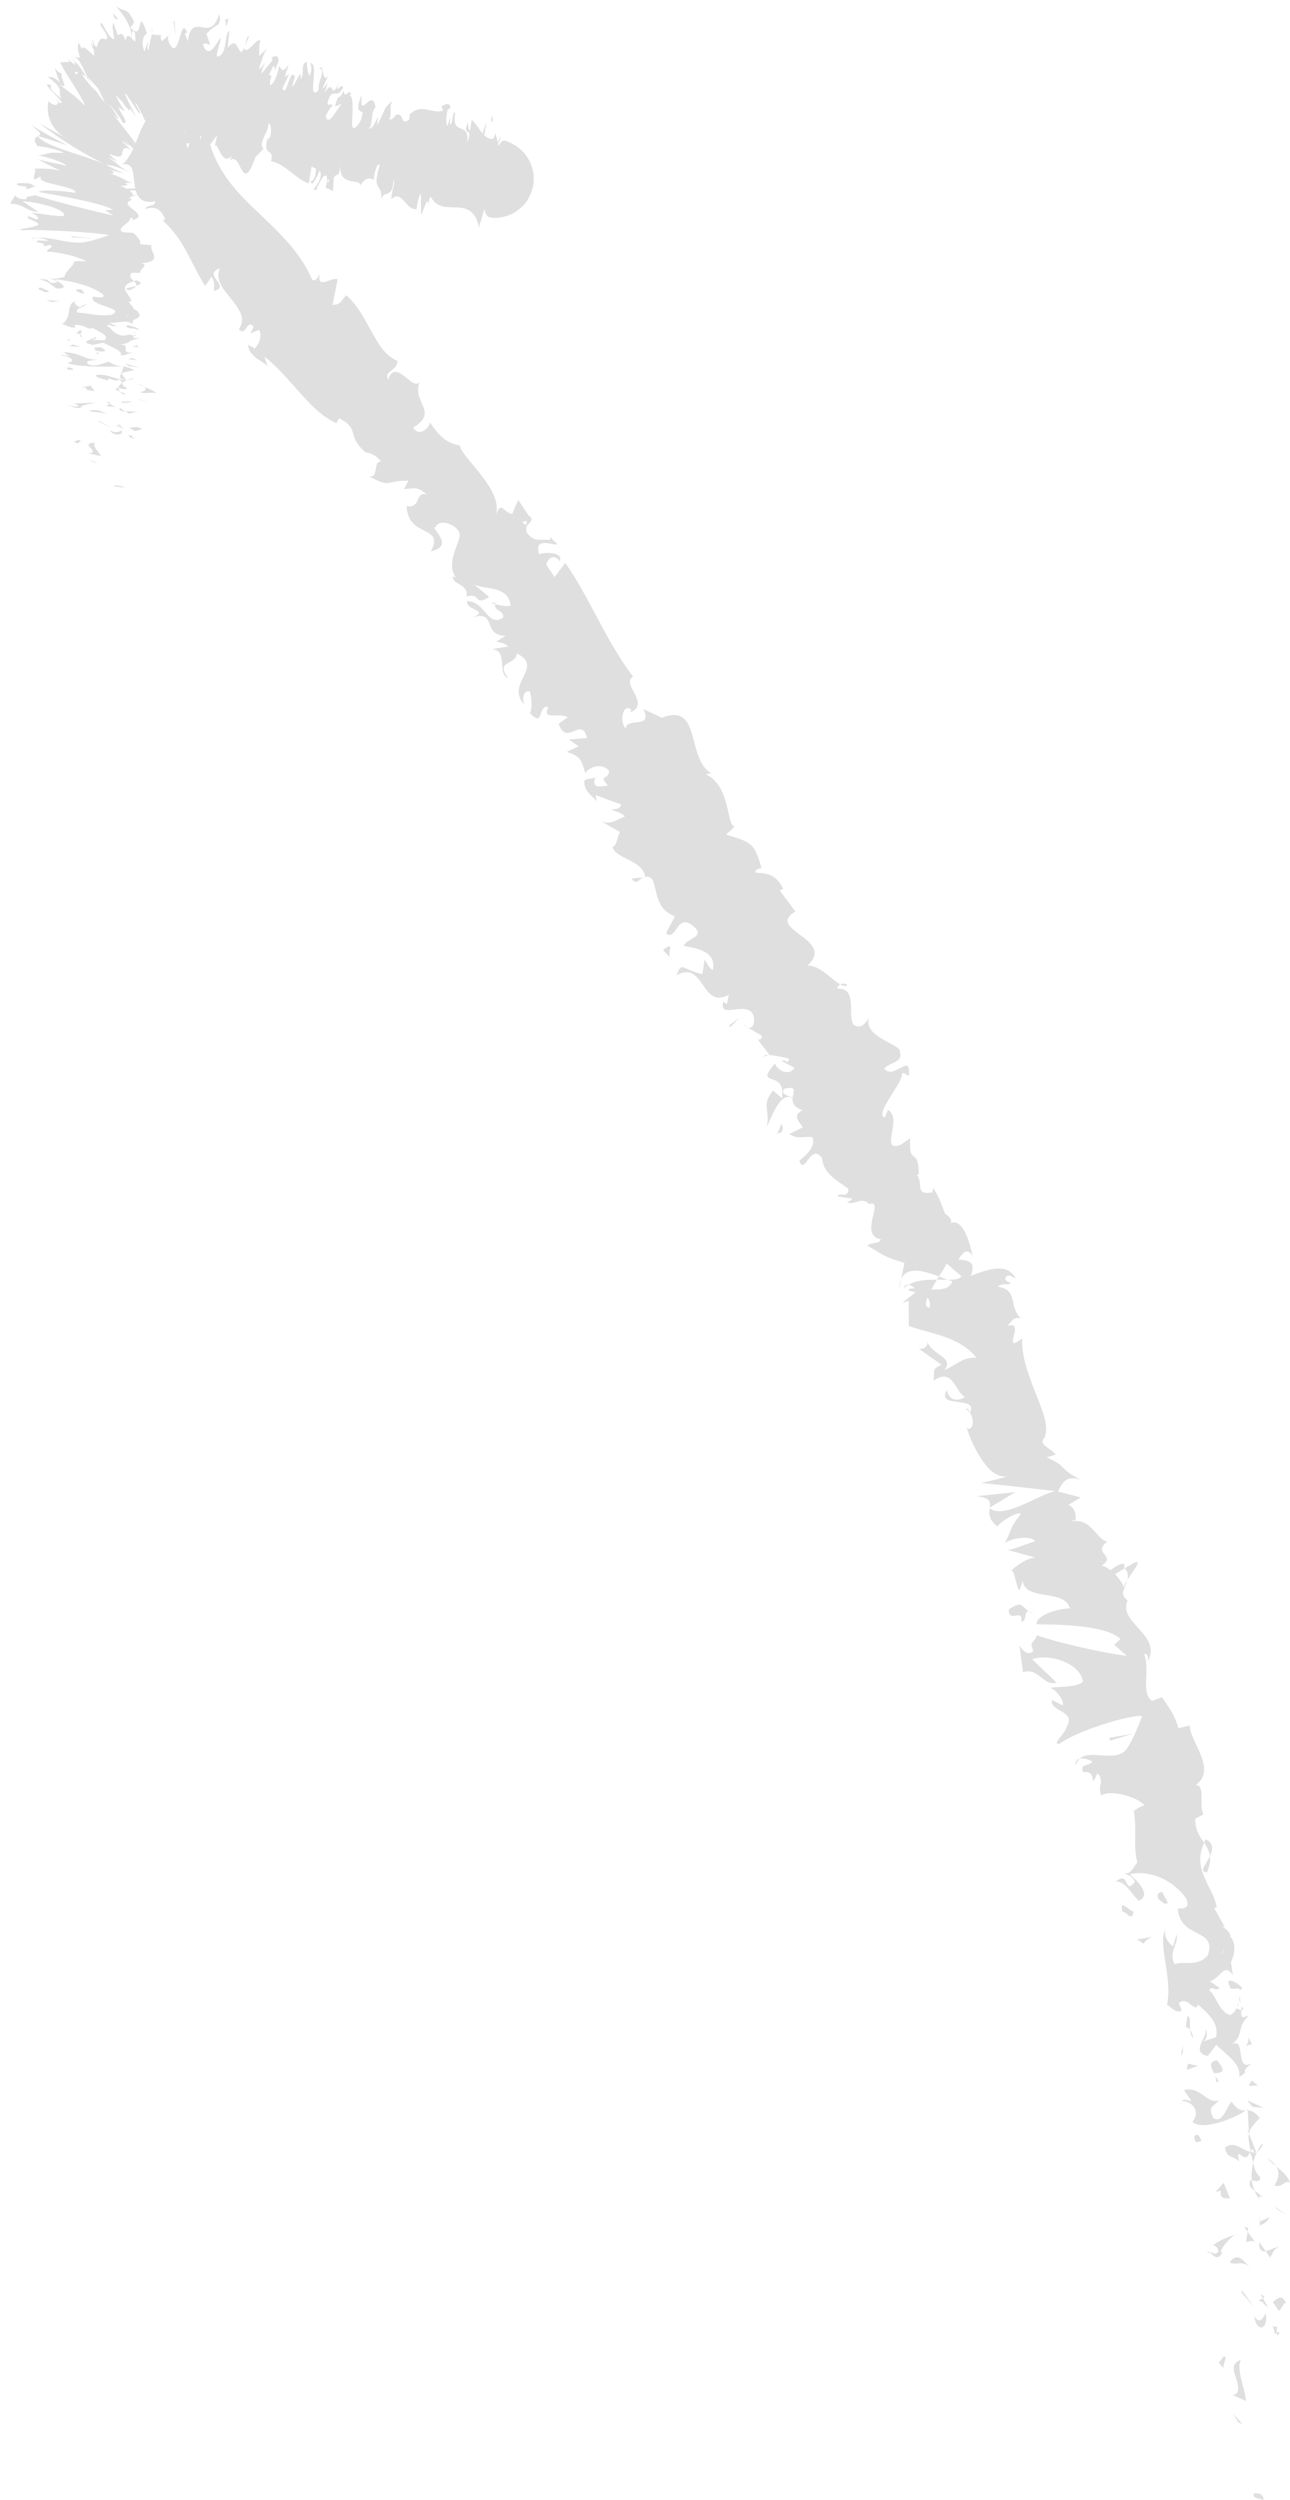 <?xml version="1.0" encoding="utf-8"?>
<!-- Generator: Adobe Illustrator 16.0.0, SVG Export Plug-In . SVG Version: 6.00 Build 0)  -->
<!DOCTYPE svg PUBLIC "-//W3C//DTD SVG 1.1//EN" "http://www.w3.org/Graphics/SVG/1.1/DTD/svg11.dtd">
<svg version="1.1" id="Calque_1" xmlns="http://www.w3.org/2000/svg" xmlns:xlink="http://www.w3.org/1999/xlink" x="0px" y="0px"
	 width="110.219px" height="213.509px" viewBox="0 0 110.219 213.509" enable-background="new 0 0 110.219 213.509"
	 xml:space="preserve">
<g>
	<path fill="#DFDFDF" d="M107.119,212.984c-0.146,0.452,0.706,0.427,0.843,0.524c-0.022-0.438-0.297-0.535-0.528-0.561
		C107.202,212.92,107.01,212.976,107.119,212.984z"/>
	<polygon fill="#DFDFDF" points="105.805,206.897 106.139,207.021 105.357,206.126 	"/>
	<path fill="#DFDFDF" d="M106.021,201.552c-1.442,0.475,0.209,1.934-0.354,2.875l-0.332,0.144l1.128,0.479
		C106.347,203.873,105.61,202.356,106.021,201.552z"/>
	<path fill="#DFDFDF" d="M109.121,198.694c-0.553,0.182-0.482-0.625-0.168,0.677c0.06-0.065,0.095-0.084,0.14-0.123
		C109.083,199.131,109.084,198.97,109.121,198.694z"/>
	<path fill="#DFDFDF" d="M109.092,199.249C109.135,199.822,109.556,198.873,109.092,199.249L109.092,199.249z"/>
	<path fill="#DFDFDF" d="M108.754,196.608l0.502,0.746c0.327-0.162,0.396-0.839,0.636-0.592
		C109.608,195.99,109.281,196.16,108.754,196.608z"/>
	<path fill="#DFDFDF" d="M107.691,195.922l0.223,0.381C108.05,196.233,108.094,196.129,107.691,195.922z"/>
	<path fill="#DFDFDF" d="M108.37,197.119l-0.456-0.815c-0.228,0.114-0.686,0.133,0.169,0.374
		C107.66,196.619,108.068,196.772,108.37,197.119z"/>
	<path fill="#DFDFDF" d="M108.155,197.589c-0.307,0.425-0.499,0.966-0.998,0.223C107.364,199.234,108.366,199.024,108.155,197.589z"
		/>
	<path fill="#DFDFDF" d="M104.55,201.259l-0.429,0.541l0.47,0.483C104.358,202.042,104.998,201.231,104.55,201.259z"/>
	<path fill="#DFDFDF" d="M109.326,191.9c-0.306-0.032-0.793,0.292-1.178,0.365l0.369,0.537
		C108.719,192.508,108.882,191.959,109.326,191.9z"/>
	<path fill="#DFDFDF" d="M108.148,192.265l-0.571-0.796C107.561,192.206,107.816,192.328,108.148,192.265z"/>
	<path fill="#DFDFDF" d="M106.103,195.829c0,0,0.285,0.329,0.57,0.658c0.277,0.332,0.554,0.665,0.554,0.665
		s-0.283-0.397-0.566-0.794c-0.292-0.393-0.583-0.787-0.583-0.787L106.103,195.829z"/>
	<polygon fill="#DFDFDF" points="109.169,188.729 109.9,189.153 108.788,188.387 	"/>
	<path fill="#DFDFDF" d="M108.89,186.642c0.611,0.3,0.939-0.557,1.33-0.218c-0.156-0.564-0.698-1.009-1.184-1.406
		C109.327,185.459,109.307,185.963,108.89,186.642z"/>
	<path fill="#DFDFDF" d="M108.316,184.345c0.16,0.218,0.431,0.435,0.719,0.673C108.878,184.783,108.664,184.558,108.316,184.345z"/>
	<path fill="#DFDFDF" d="M107.641,190.062c0.179-0.075,0.651-0.227,0.825-0.703l-0.833,0.379
		C107.636,189.836,107.639,189.948,107.641,190.062z"/>
	<path fill="#DFDFDF" d="M107.607,189.75l0.027-0.013c0.002-0.353,0.004-0.597,0.004-0.702
		C107.634,189.126,107.625,189.341,107.607,189.75z"/>
	<path fill="#DFDFDF" d="M107.642,190.144c0-0.03,0-0.052-0.001-0.082C107.558,190.098,107.532,190.118,107.642,190.144z"/>
	<path fill="#DFDFDF" d="M106.802,193.662c-0.494-0.465-1.04-1.434-1.735-0.44C105.664,193.54,106.06,192.968,106.802,193.662z"/>
	<path fill="#DFDFDF" d="M106.6,190.607l-0.142,0.877c0.224-0.029,0.543-0.204,0.795,0.022L106.6,190.607z"/>
	<polygon fill="#DFDFDF" points="106.303,190.199 106.6,190.607 106.653,190.281 	"/>
	<path fill="#DFDFDF" d="M107.654,185.912c-0.404-0.344-0.472-0.751-0.574-1.209c-0.123,0.512-0.167,1.033-0.121,1.52
		C107.233,186.268,107.732,186.443,107.654,185.912z"/>
	<path fill="#DFDFDF" d="M107.582,187.781c-0.021-0.024-0.033-0.057-0.055-0.08C107.459,187.758,107.438,187.801,107.582,187.781z"
		/>
	<polygon fill="#DFDFDF" points="106.602,180.149 106.457,180.24 106.605,180.24 	"/>
	<path fill="#DFDFDF" d="M106.809,186.318c-0.131,0.386,0.097,0.591,0.378,0.783c-0.11-0.272-0.192-0.563-0.227-0.879
		C106.836,186.201,106.756,186.202,106.809,186.318z"/>
	<path fill="#DFDFDF" d="M107.804,183.103c-0.16,0.214-0.291,0.45-0.409,0.696C107.646,183.582,108.031,183.149,107.804,183.103z"/>
	<path fill="#DFDFDF" d="M107.752,187.557c0.015,0.018,0.032,0.034,0.043,0.053C107.967,187.473,107.879,187.495,107.752,187.557z"
		/>
	<path fill="#DFDFDF" d="M107.752,187.557c-0.14-0.183-0.364-0.318-0.565-0.455c0.088,0.222,0.199,0.426,0.341,0.599
		C107.583,187.65,107.671,187.597,107.752,187.557z"/>
	<path fill="#DFDFDF" d="M100.995,179.457c0.793-0.038,1.634,0.833,0.888,1.754c0.686,0.741,3.213-0.073,4.573-0.971
		c-0.346,0.015-0.664,0.05-1.229-0.742c-0.393,0.353-0.781,1.996-1.578,1.367c-0.538-1.065,0.17-0.945,0.52-1.54
		c-0.924,0.58-1.593-1.237-3.002-0.804l0.622,0.901C101.566,179.468,101.167,179.163,100.995,179.457z"/>
	<path fill="#DFDFDF" d="M106.569,181.875l0.139,0.341c0.09-0.416,0.371-0.736,0.924-1.336c-0.454-0.544-0.76-0.63-1.027-0.64
		l0.096,1.743L106.569,181.875z"/>
	<path fill="#DFDFDF" d="M106.87,183.798c-0.883-0.192-1.323-0.994-2.205-0.386c0.151,1.018,0.781,0.647,1.208,1.226
		c-0.363-1.642,0.521,0.434,0.899-0.817c0.175,0.314,0.247,0.605,0.307,0.881c0.077-0.311,0.181-0.614,0.314-0.904
		c-0.019,0.017-0.033,0.029-0.05,0.044l0.002,0.008l-0.013,0c-0.101,0.083-0.164,0.112-0.108,0.025
		c-0.011-0.005-0.017-0.025-0.021-0.034c-0.121,0-0.228-0.02-0.331-0.043c0.133-0.502,0.215-0.099,0.331,0.043
		c0.042,0.002,0.083,0.011,0.129,0.008l0.01-0.007c0,0-0.155-0.408-0.311-0.815c-0.15-0.408-0.325-0.811-0.326-0.811
		C106.635,182.581,106.704,183.021,106.87,183.798z"/>
	<path fill="#DFDFDF" d="M103.182,192.426c0.073-0.055,0.135-0.055,0.196-0.062C103.267,192.263,103.192,192.227,103.182,192.426z"
		/>
	<path fill="#DFDFDF" d="M103.661,191.726c0.126,0.113,0.478,0.195,0.413,0.588c-0.238,0.35-0.413,0.019-0.696,0.05
		c0.246,0.221,0.652,0.792,1.043,0.035l-0.125-0.111c0.255-0.676,1.275-1.595,1.401-1.486
		C104.935,191.042,104.393,191.245,103.661,191.726z"/>
	<path fill="#DFDFDF" d="M105.097,187.768l-0.545-1.342l-0.681,0.76l0.443-0.071C104.21,187.908,104.745,187.697,105.097,187.768z"
		/>
	<polygon fill="#DFDFDF" points="107.009,179.939 107.935,180.017 106.562,179.365 	"/>
	<polygon fill="#DFDFDF" points="106.685,178.144 107.479,178.11 106.948,177.693 	"/>
	<path fill="#DFDFDF" d="M63.881,87.748l-0.394-0.227C63.642,87.646,63.768,87.712,63.881,87.748z"/>
	<path fill="#DFDFDF" d="M65.281,90.239l0.374-0.133C65.401,90.099,65.236,90.13,65.281,90.239z"/>
	<path fill="#DFDFDF" d="M96.321,134.931c0.505-0.8,1.369-1.807,0.551-1.447l-0.76,0.456
		C96.396,134.282,96.409,134.615,96.321,134.931z"/>
	<path fill="#DFDFDF" d="M80.228,109.025c-0.054,0.086-0.111,0.177-0.167,0.267c0.329,0.002,0.636,0.004,0.917,0.005
		C80.75,109.215,80.495,109.123,80.228,109.025z"/>
	<path fill="#DFDFDF" d="M76.809,110.185l0.188-0.93C76.891,109.495,76.825,109.796,76.809,110.185z"/>
	<path fill="#DFDFDF" d="M54.95,74.937l-0.986,0.093C54.351,75.633,54.556,75.124,54.95,74.937z"/>
	<path fill="#DFDFDF" d="M103.14,159.9c0.221-0.577,0.286-1.013,0.236-1.371C103.036,159.245,102.396,159.898,103.14,159.9z"/>
	<path fill="#DFDFDF" d="M72.425,84.114c-0.262-0.136-0.468-0.139-0.632-0.035C72.051,84.225,72.267,84.267,72.425,84.114z"/>
	<path fill="#DFDFDF" d="M103.021,157.083c-0.063,0.108-0.085,0.205-0.134,0.312c0.23,0.333,0.435,0.675,0.489,1.135
		C103.629,158.001,103.727,157.436,103.021,157.083z"/>
	<path fill="#DFDFDF" d="M21.213,29.473c0.001-0.056-0.017-0.106-0.007-0.165C21.11,29.376,21.143,29.423,21.213,29.473z"/>
	<path fill="#DFDFDF" d="M16.432,11.225c0.153,0.083,0.339,0.281,0.522,0.459C16.913,11.552,16.766,11.404,16.432,11.225z"/>
	<path fill="#DFDFDF" d="M105.988,170.845C106.112,171.215,106.094,170.889,105.988,170.845L105.988,170.845z"/>
	<path fill="#DFDFDF" d="M102.893,173.232c-0.108-0.064-0.24-0.105-0.439-0.083C102.664,173.147,102.803,173.179,102.893,173.232z"
		/>
	<path fill="#DFDFDF" d="M96.878,154.687c-0.002-0.011-0.003-0.02-0.005-0.032C96.735,154.805,96.762,154.778,96.878,154.687z"/>
	<path fill="#DFDFDF" d="M105.702,171.48c0.079-0.159,0.138-0.338,0.167-0.527C105.815,171.042,105.759,171.204,105.702,171.48z"/>
	<path fill="#DFDFDF" d="M106.092,171.337c-0.012,0.137-0.021,0.244-0.03,0.347C106.211,171.709,106.299,171.65,106.092,171.337z"/>
	<path fill="#DFDFDF" d="M105.847,170.323c0.053,0.215,0.048,0.424,0.022,0.629c0.044-0.084,0.087-0.123,0.119-0.108
		C105.955,170.735,105.91,170.581,105.847,170.323z"/>
	<path fill="#DFDFDF" d="M42.318,51.607c0.007-0.036,0.003-0.069,0.017-0.113C41.816,51.414,41.963,51.51,42.318,51.607z"/>
	<path fill="#DFDFDF" d="M84.506,128.79c0.014,0.013,0.039,0.013,0.053,0.024c0.003-0.02,0.007-0.044,0.01-0.062L84.506,128.79z"/>
	<path fill="#DFDFDF" d="M83.427,127.784c1.209,0.135,1.202,0.486,1.142,0.968l2.176-1.311L83.427,127.784z"/>
	<path fill="#DFDFDF" d="M60.192,81.984c0,0-0.042,0.299-0.083,0.598c-0.049,0.302-0.097,0.604-0.097,0.604
		c-1.672-0.299-1.743-1.201-2.208,0.104c2.422-1.321,2.069,2.957,4.473,1.672l-0.18,0.823c-0.066-0.166-0.219-0.108-0.284-0.271
		c-0.515,1.692,2.14-0.235,2.59,1.297c0.094,0.57-0.058,1.092-0.522,0.938l1.188,0.698c0.131,0.328-0.321,0.489-0.452,0.164
		l1.114,1.47l-0.076,0.028c0.502,0.014,1.375,0.2,1.766,0.312c-0.109,0.597-0.366-0.062-0.604,0.209l1.064,0.566
		c-0.421,0.71-1.405,0.299-1.668-0.355c-1.895,2.151,1.002,0.401,0.596,2.962l-0.756-0.669c-1.054,1.289-0.212,1.668-0.543,3.071
		c0.321-0.46,1.093-3.058,2.208-2.423c-0.031,0.371,0.077,0.775,0.84,1.034c-0.845,0.468-0.361,0.861,0.033,1.471l-1.149,0.565
		c0.697,0.508,1.241,0.146,1.968,0.278c0.306,0.826-0.482,1.45-1.123,2.02c0.484,1.317,0.944-1.589,1.945-0.253
		c0.132,1.243,0.956,1.725,2.258,2.622c-0.027,0.928-0.76,0.229-0.955,0.658l1.231,0.179c0.058,0.169-0.247,0.26-0.401,0.306
		c0.625,0.364,1.162-0.536,1.902,0.165c1.377-0.398-0.96,2.679,1.004,3.024c-0.196,0.421-0.767,0.22-1.172,0.519
		c1.668,0.988,1.314,0.902,3.176,1.489l-0.281,1.396c0.517-1.173,1.99-0.693,3.232-0.23c0.294-0.469,0.554-0.876,0.656-1.116
		l1.256,1.085c-0.113,0.255-0.576,0.302-1.164,0.303c0.139,0.049,0.273,0.094,0.394,0.122c-0.202,0.691-0.989,0.747-1.798,0.7
		c0.151-0.273,0.319-0.553,0.487-0.827c-0.86-0.008-1.782,0.045-2.427,0.436c0.174,0.025,0.367,0.141,0.518,0.298
		c-0.231,0.002-0.428,0.026-0.525,0.121c-0.101,0.104,0.221,0.125,0.619,0.208l-1.149,0.913l0.548-0.165l0.006,2.144
		c1.876,0.669,4.352,0.897,5.782,2.721c-1.174-0.092-1.61,0.576-2.758,1.045c0.979-1.093-1.213-1.343-1.446-2.494
		c0.125,0.601-0.469,0.723-0.72,0.669l1.942,1.375c-0.946,0.366-0.527,0.707-0.703,1.365c1.678-1.174,1.816,0.875,2.707,1.403
		c-0.599,0.311-1.308,0.396-1.554-0.603c-0.952,1.623,2.728,0.413,1.978,1.933c-0.111-0.223-0.068-0.387-0.422-0.345
		c0.778,0.304,0.895,1.798,0.223,1.713l-0.109-0.223c0.208,0.806,0.701,1.958,1.331,2.869c0.608,0.918,1.38,1.587,2.217,1.393
		c-0.199,0.095-1.986,0.547-2.342,0.582c0,0,1.597,0.167,3.194,0.334c1.603,0.183,3.206,0.365,3.206,0.365
		c-1.458,0.279-4.354,2.444-5.615,1.465c-0.054,0.44-0.107,0.976,0.67,1.564c0.1-0.322,1.737-1.37,1.994-1.074
		c-1.161,1.513-0.562,0.962-1.419,2.598c0.15-0.482,2.459-0.861,2.619-0.238c-0.357,0.025-2.104,0.826-2.411,0.692l2.641,0.722
		c-0.511-0.237-1.816,0.581-2.3,1.127c0.361-0.302,0.408,1.297,0.755,1.618l0.273-0.803c0.262,1.789,3.566,0.624,4.042,2.354
		c-0.512-0.057-2.882,0.417-2.856,1.354c1.234,0.013,5.861-0.02,7.17,1.254l-0.536,0.493l1.081,0.946
		c-1.892-0.221-5.974-1.134-7.687-1.758c-0.279,0.792-0.669,0.416-0.315,1.344c-0.485,0.525-1.047-0.226-1.176-0.489l0.309,2.315
		c1.25-0.508,1.81,1.274,2.854,0.858l-2.076-1.977c1.245-0.516,4.067,0.226,4.337,1.887c-0.387,0.56-2.381,0.406-2.798,0.573
		c0.505,0.065,1.31,1.229,1.041,1.468l-0.895-0.456c-0.217,1.014,2.157,0.91,1.242,2.328c0.019,0.391-1.362,1.57-0.58,1.412
		c1.311-1.015,5.833-2.467,7.053-2.378c-0.062,0.164-0.864,2.372-1.478,2.995c-0.991,0.929-3.015-0.144-3.867,0.652
		c0.36-0.077,0.889,0.135,1.067,0.235c-0.195,0.469-1.141,0.145-0.749,0.935c1.353-0.22,0.361,1.731,1.222,0.092
		c0.604,0.719-0.03,0.945,0.295,1.891c0.771-0.535,3.142,0.107,3.713,0.858c-0.348,0.036-0.74,0.336-0.917,0.477
		c0.298,1.743-0.081,2.805,0.295,4.396c-0.286,0.222-0.488,1.076-1.14,0.882c0.289,0.173,0.797,0.279,0.93,0.765
		c-0.947,1.208-0.413-1.054-1.639-0.018c0.786-0.115,1.335,1.026,1.966,1.624c1.146-0.475-0.105-1.678-0.752-2.263
		c1.657-0.385,3.635,0.457,4.76,1.997c0.695,1.265-0.944,0.81-0.659,0.995c0.23,2.583,3.377,1.575,2.558,3.941
		c-0.906,1.042-2.097,0.432-2.825,0.762c-0.594-1.02,0.371-1.814,0.165-2.547l-0.308,1.01c-0.424-0.279-0.843-0.952-0.621-1.41
		c-0.765,0.874,0.627,4.296,0.099,6.391c0.417,0.284,0.892,0.82,1.268,0.466l-0.259-0.592c0.752-0.715,1.392,0.966,1.65,0.114
		c0.763,0.729,1.834,1.529,1.53,2.791l-1.18,0.407c0.352-0.078,0.607-0.883,0.188-1.158c0.612,0.414-1.372,2.055,0.297,2.359
		l0.717-0.953c0.735,0.752,2.181,1.626,1.955,2.74c1.128-0.645-0.173-0.224,1.118-1.173c-1.648,0.898-0.331-2.732-2.008-1.414
		c1.511-1.015,0.491-1.438,1.725-2.672c-0.395,0.095-0.711,0.482-0.647-0.444c-0.123-0.021-0.285-0.092-0.381-0.139
		c0.009-0.029,0.012-0.04,0.02-0.065l-0.039,0.057c-0.066-0.029-0.08-0.03-0.014,0.021c-0.143,0.241-0.327,0.447-0.54,0.553
		c-0.967-0.296-1.209-1.696-1.762-2.088c0.096-0.555,0.497,0.139,0.871-0.22l-0.835-0.583c0.872-0.224,1.218-1.657,1.959-0.511
		l-0.161-1.124c0.377-0.749,0.411-1.696-0.061-2.183c0.088-0.564-1.252-1.13-0.464-0.812l-0.913-1.627l0.216-0.062
		c-0.271-1.742-2.152-3.209-1.073-5.507c-0.36-0.521-0.774-1.047-0.759-2.064l0.709-0.372c-0.443-0.669,0.213-2.406-0.648-2.522
		c1.84-1.325-0.534-3.675-0.525-5.058l-0.99,0.226c-0.19-0.899-0.702-1.669-1.396-2.647l-0.841,0.32
		c-0.988-0.721-0.132-2.573-0.679-4.025c0.359-0.002,0.39,0.399,0.273,0.725c1.37-2.371-2.535-3.276-1.682-5.305
		c-0.446-0.29-0.439-0.609-0.322-0.958c0.015,0.036,0.042,0.063,0.078,0.083c-0.004-0.044-0.022-0.104-0.045-0.166
		c0.085-0.223,0.193-0.46,0.262-0.701c-0.148,0.235-0.264,0.451-0.295,0.615c-0.123-0.297-0.388-0.722-0.757-1.1l0.843-0.506
		c-0.024-0.033-0.033-0.063-0.062-0.096c0.182-0.561-0.555-0.207-1.157,0.266c-0.229-0.175-0.48-0.32-0.756-0.404
		c1.342-0.873-0.903-1.004,0.489-2.049c-0.87-0.031-1.352-2.064-3.059-1.704c0.203-0.092,0.251-0.259,0.356-0.024
		c-0.007-0.56-0.016-1.122-0.635-1.396l1.066-0.64l-1.955-0.496c0.446-0.918,0.746-1.349,1.877-1.032
		c-1.958-1.056-1.002-1.085-2.853-1.896l0.762-0.225c-0.212-0.468-1.49-0.836-0.993-1.367c0.979-1.632-1.996-5.289-1.852-8.558
		c-1.911,1.462,0.426-1.684-1.292-1.053c0.432-0.379,0.544-0.879,1.182-0.64c-1.124-1.145-0.152-2.419-1.974-2.731
		c0.431-0.387,0.871-0.044,1.104-0.319c-0.159-0.061-0.637-0.235-0.403-0.515c0.234-0.277,0.513,0.007,0.832,0.125
		c-0.732-1.366-2.338-0.79-3.83-0.217c0.36-1.021,0.1-1.331-1.08-1.39c0.36-0.468,0.664-1.112,1.232-0.328
		c-0.143-0.523-0.694-3.299-1.889-2.778c0.217-0.292-0.25-0.709-0.446-0.77c-0.468-1.105-0.413-1.251-1.049-2.249l-0.041,0.385
		c-1.588,0.274-0.745-0.718-1.336-1.482l0.152-0.047c0.017-2.449-0.893-0.593-0.727-3.093l-0.799,0.546
		c-1.904,0.769,0.2-2.243-1.099-2.97l-0.271,0.651c-0.944-0.261,1.57-2.99,1.465-3.721c0.086-0.217,0.367,0.071,0.583,0.192
		c0.209-2.164-1.217,0.392-2.113-0.644c0.477-0.542,1.666-0.544,1.345-1.4c0.262-0.666-3.177-1.236-2.629-2.949
		c-0.325,0.495-0.652,0.985-1.29,0.633c-0.632-0.729,0.416-3.2-1.446-3.122c0.063-0.176,0.158-0.284,0.268-0.353
		c-0.736-0.416-1.806-1.684-2.795-1.606c2.507-2.274-3.662-3.056-1.037-4.62l-1.333-1.805l0.297-0.115
		c-0.592-1.316-1.484-1.357-2.373-1.39c0.001-0.39,0.371-0.338,0.521-0.4c-0.591-2.091-0.817-2.206-3.029-2.857l0.736-0.69
		c-0.727-0.089-0.305-3.406-2.443-4.451c0.105-0.046,0.289-0.117,0.496-0.06c-2.252-1.251-0.828-6.124-4.279-4.781l-1.582-0.748
		c0.868,1.78-1.45,0.652-1.492,1.66c-0.603-0.512-0.219-2.264,0.462-1.589l-0.065,0.226c0.868-0.393,0.668-0.996,0.374-1.578
		c-0.304-0.575-0.691-1.137-0.153-1.486c-2.346-3.065-3.699-6.742-5.793-9.711l-0.915,1.208l-0.705-1.047
		c0.069-0.467,0.641-1.042,1.145-0.292c0.371-0.875-1.48-0.776-1.748-0.603c-0.608-1.752,1.78-0.488,1.478-0.936l-0.539-0.516
		l-0.034,0.235c-0.841-0.11-1.376,0.234-1.982-0.665c-0.187-0.719,0.5-0.828,0.379-1.075c0.084-0.062,0.066-0.165-0.22-0.354
		l-0.877-1.336l-0.522,1.212c-0.881-0.208-0.867-1.217-1.451,0.165c0.92-2.081-3.032-5.149-3.002-6.015
		c-1.285-0.231-1.89-0.988-2.579-1.981c0.005,0.383-0.888,1.341-1.424,0.443c2.313-1.406-0.311-2.201,0.637-4.081
		c-0.504,1.396-2.129-2.08-2.77-0.005c-0.386-0.807,0.735-0.685,0.799-1.598c-1.06-0.46-1.645-1.454-2.23-2.532
		c-0.599-1.066-1.175-2.236-2.152-3.082c-0.292,0.201-0.416,0.874-1.172,0.807l0.434-2.167c-0.464-0.267-1.833,0.989-1.524-0.508
		c-0.136,0.293-0.343,0.733-0.65,0.554c-1.016-2.435-2.945-4.147-4.792-5.928c-1.872-1.763-3.604-3.651-4.168-6.612
		c-0.026,0.97-0.389,0.681-0.767,0.314c0.115,0.361-0.638,0.59-0.939,0.966l-0.49-2.461c-1.223,0.629-1.623-1.603-2.688-0.89
		l0.624,0.333c-1.687,0.382-1.546,3.204-3.024,4.428c1.91-0.442-0.046,3.63,2.832,3.149c-0.042,0.529-0.66,0.198-0.853,0.642
		c0.88-0.262,1.345-0.014,1.705,0.908l-0.22,0.062c1.902,1.761,2.1,3.088,3.63,5.607l0.561-0.796c0.317,0.553,0.184,0.851,0.2,1.228
		c1.54-0.424-1.096-1.368,0.51-1.94c-0.886,1.912,2.888,3.326,1.617,5.198c0.624,0.726,0.637-0.937,1.26-0.209l-0.277,0.583
		l0.733-0.323c0.321,0.555-0.027,1.281-0.389,1.629c-0.056-0.153-0.392-0.232-0.532-0.326c0.011,1.069,1.693,1.562,1.706,1.922
		l-0.331-0.929c1.072,0.798,1.988,1.923,2.958,2.987c0.956,1.076,1.931,2.118,3.202,2.701l0.221-0.435
		c1.866,0.959,0.608,1.506,2.252,2.896l-0.13,0.008c0.614,0.044,1.149,0.339,1.48,0.818c-0.746-0.081-0.146,1.42-1.043,1.246
		c2.021,1.05,1.199,0.354,3.373,0.377l-0.373,0.711c0.82-0.055,1.131-0.253,1.945,0.456c-1.031-0.29-0.468,1.24-1.723,0.998
		c0.088,2.759,3.305,1.591,2.065,3.861c2.242-0.458-0.281-2.222,0.415-2.042c0.232-0.795,1.723-0.282,1.99,0.4
		c0.402,0.593-1.33,2.572-0.208,3.954c-0.101-0.146-0.231-0.061-0.333-0.206c-0.007,0.846,1.363,0.601,1.188,1.764
		c1.268-0.39,0.594,0.882,1.936,0.03l-1.295-1.073c0.896,0.48,2.909,0.053,3.132,1.809c-0.328,0.097-0.943-0.011-1.322-0.117
		c-0.099,0.635,0.778,0.494,0.675,1.151c-1.345,0.845-1.495-1.367-3.064-1.421c-0.24,0.782,2.064,0.79,0.391,1.431
		c2.184-0.75,0.857,1.545,2.889,1.531L42.4,54.802c0.232,0.065,0.824,0.117,1.01,0.417l-1.361,0.219
		c1.416,0.164,0.363,2.063,1.37,2.479c-1.17-1.563,0.664-1.031,0.736-2.112c2.447,1.209-1.186,2.592,0.763,4.503
		c-0.322-0.216-0.342-1.443,0.349-1.238c0.144,0.531,0.247,1.293,0.027,1.838c1.209,1.331,0.633-0.791,1.554-0.514
		c-0.583,1.166,0.899,0.438,1.665,0.862l-0.784,0.562c0.686,2.014,1.977-0.73,2.417,1.213l-1.537,0.127c0,0,0.826,0.591,0.825,0.591
		l-1.01,0.465c1.251,0.395,1.261,0.786,1.58,1.805c0.426-0.583,1.516-0.883,2.05-0.149c-0.126,0.835-0.951,0.231-0.117,1.216
		c-0.662,0.1-1.464,0.266-1.043-0.697c-0.292,0.13-0.659,0.106-0.948,0.234c-0.173,0.921,0.808,1.461,1.076,1.84
		c-0.07-0.167-0.147-0.373-0.094-0.541l2.149,0.788c-0.137,0.444-0.508,0.415-0.874,0.384c0.297,0.252,0.811,0.221,1.19,0.634
		c-0.731,0.316-1.385,0.794-2.129,0.355l1.712,0.976c-0.217,0.287-0.273,1.267-0.642,1.237c0.167,1.055,2.618,1.146,2.786,2.584
		c0.164-0.026,0.358,0.009,0.6,0.182c0.502,1.129,0.264,2.553,1.942,3.2l-0.753,1.438c0.874,0.786,0.909-1.878,2.365-0.564
		c1.095,0.894-0.752,1.054-0.835,1.655c0.947,0.188,2.822,0.401,2.463,2.054C60.472,82.629,60.487,82.248,60.192,81.984z
		 M67.722,93.749c-0.307-0.14-1.11-0.31-0.707-0.76C68.129,92.722,67.781,93.19,67.722,93.749z M79.417,111.694
		c-0.375-0.05-0.362-0.4-0.179-0.875C79.417,111.019,79.506,111.298,79.417,111.694z M104.47,166.827
		c-0.018-0.009-0.031-0.015-0.052-0.021C104.676,166.12,104.569,166.366,104.47,166.827z M104.286,168.182
		c0.157,0.104,0.287,0.072,0.41-0.007c-0.256-0.046-0.324-0.33-0.315-0.669C104.148,167.643,104.005,167.839,104.286,168.182z
		 M45.019,44.491l-0.047,0.352C44.406,44.567,44.702,44.538,45.019,44.491z"/>
	<path fill="#DFDFDF" d="M77.208,110.057c0.115-0.139,0.269-0.235,0.426-0.329C77.442,109.7,77.271,109.778,77.208,110.057z"/>
	<path fill="#DFDFDF" d="M55.132,74.92c0-0.017-0.01-0.027-0.013-0.042c-0.061,0.012-0.117,0.033-0.169,0.058L55.132,74.92z"/>
	<path fill="#DFDFDF" d="M91.899,150.811c0.065-0.285,0.197-0.471,0.347-0.612C92.015,150.248,91.854,150.415,91.899,150.811z"/>
	<path fill="#DFDFDF" d="M107.026,174.733l-0.372-0.792c0.107,0.394-0.081,0.568-0.202,0.792
		C106.673,174.682,106.973,174.476,107.026,174.733z"/>
	<path fill="#DFDFDF" d="M102.023,182.604c0.131,0.105,0.042,0.249,0.175,0.353l0.442-0.08
		C102.552,182.375,102.151,182.063,102.023,182.604z"/>
	<path fill="#DFDFDF" d="M103.967,175.954c-0.794,0.179-0.445,0.65-0.211,1.201c-0.008-0.034-0.02-0.065-0.015-0.101
		C104.89,177.069,104.427,176.508,103.967,175.954z"/>
	<path fill="#DFDFDF" d="M103.802,177.284c0.062,0.171,0.115,0.347,0.094,0.526C104.357,177.816,103.966,177.581,103.802,177.284z"
		/>
	<path fill="#DFDFDF" d="M105.108,169.71c-0.157,0.308,1.054-0.005,0.755,0.206C106.936,170.043,104.306,168.31,105.108,169.71z"/>
	<polygon fill="#DFDFDF" points="101.388,176.788 102.35,176.445 101.503,176.242 	"/>
	<path fill="#DFDFDF" d="M101.45,172.214l-0.139,0.948c0.164-0.04,0.278,0.06,0.373,0.189
		C101.634,172.789,101.74,172.145,101.45,172.214z"/>
	<path fill="#DFDFDF" d="M101.684,173.351c0.025,0.293,0.087,0.566,0.273,0.703C101.923,173.899,101.84,173.565,101.684,173.351z"/>
	<polygon fill="#DFDFDF" points="100.907,175.599 101.074,175.302 101.051,174.655 	"/>
	<path fill="#DFDFDF" d="M99.79,162.518l-0.486-0.917c-0.357-0.026-0.506,0.284-0.296,0.618
		C99.292,162.401,99.498,162.736,99.79,162.518z"/>
	<path fill="#DFDFDF" d="M97.724,166.008c0.149-0.302,0.364-0.363,0.657-0.576l-1.224,0.215L97.724,166.008z"/>
	<path fill="#DFDFDF" d="M96.846,163.254c-0.358-0.026-1.262-1.187-0.929,0.013C96.271,163.292,96.755,164.198,96.846,163.254z"/>
	<polygon fill="#DFDFDF" points="94.772,148.422 94.854,148.661 96.805,148.07 	"/>
	<path fill="#DFDFDF" d="M86.2,137.442c-0.083,1.247,1.28-0.148,1.045,1.035c0.546,0.103,0.191-0.968,0.676-0.839
		C87.211,137.141,87.361,136.703,86.2,137.442z"/>
	<path fill="#DFDFDF" d="M87.921,137.638c0.113,0.081,0.244,0.161,0.411,0.238C88.145,137.726,88.021,137.667,87.921,137.638z"/>
	<polygon fill="#DFDFDF" points="15.311,8.424 15.094,7.571 14.938,8.406 	"/>
	<path fill="#DFDFDF" d="M13.217,8.398l0.812-1.031l-1.16,0.48C13.029,7.933,13.339,8.099,13.217,8.398z"/>
	<path fill="#DFDFDF" d="M66.415,96.821l0.302-0.099c0.242-0.262,0.181-0.427,0.062-0.758L66.415,96.821z"/>
	<polygon fill="#DFDFDF" points="62.309,87.578 62.374,87.741 63.223,86.868 	"/>
	<path fill="#DFDFDF" d="M56.666,81.114c0.141,0.317,0.581,0.521,0.724,0.84C56.807,81.432,57.859,80.263,56.666,81.114z"/>
</g>
<g>
	<path fill="#DFDFDF" d="M9.73,41.469c-0.083,0.101,0.754,0.148,0.902,0.179C10.464,41.448,9.513,41.452,9.73,41.469z"/>
	<polygon fill="#DFDFDF" points="8.005,39.484 8.343,39.55 7.534,39.203 	"/>
	<path fill="#DFDFDF" d="M8.178,37.811c-1.436,0.019,0.172,0.629-0.361,0.878l-0.328,0.018l1.13,0.248
		C8.473,38.573,7.758,38.027,8.178,37.811z"/>
	<path fill="#DFDFDF" d="M11.334,37.216c-0.557,0.002-0.457-0.24-0.191,0.192c0.065-0.011,0.098-0.017,0.144-0.024
		C11.281,37.347,11.289,37.297,11.334,37.216z"/>
	<path fill="#DFDFDF" d="M11.287,37.384C11.309,37.565,11.761,37.313,11.287,37.384L11.287,37.384z"/>
	<path fill="#DFDFDF" d="M11.046,36.536l0.472,0.281c0.331-0.017,0.425-0.218,0.655-0.118
		C11.925,36.434,11.596,36.452,11.046,36.536z"/>
	<path fill="#DFDFDF" d="M10.03,36.215l0.198,0.141C10.367,36.348,10.417,36.321,10.03,36.215z"/>
	<path fill="#DFDFDF" d="M10.645,36.654l-0.417-0.298c-0.232,0.012-0.694-0.029,0.148,0.133
		C9.957,36.427,10.357,36.517,10.645,36.654z"/>
	<path fill="#DFDFDF" d="M10.415,36.778c-0.322,0.101-0.532,0.251-1.001-0.03C9.566,37.212,10.572,37.244,10.415,36.778z"/>
	<path fill="#DFDFDF" d="M6.717,37.581l-0.433,0.133l0.463,0.197C6.518,37.813,7.163,37.614,6.717,37.581z"/>
	<path fill="#DFDFDF" d="M11.918,35.153c-0.301-0.043-0.813,0.002-1.202-0.017l0.331,0.205
		C11.263,35.272,11.469,35.123,11.918,35.153z"/>
	<path fill="#DFDFDF" d="M10.717,35.136l-0.495-0.307C10.139,35.054,10.382,35.119,10.717,35.136z"/>
	<polygon fill="#DFDFDF" points="8.456,36.022 9.507,36.549 8.448,35.939 	"/>
	<polygon fill="#DFDFDF" points="12.049,34.172 12.735,34.384 11.702,34.024 	"/>
	<path fill="#DFDFDF" d="M11.988,33.507c0.569,0.162,0.995-0.058,1.341,0.09c-0.087-0.187-0.571-0.385-1.005-0.562
		C12.56,33.203,12.481,33.352,11.988,33.507z"/>
	<path fill="#DFDFDF" d="M11.692,32.746c0.132,0.085,0.374,0.183,0.631,0.289C12.196,32.945,12.011,32.852,11.692,32.746z"/>
	<path fill="#DFDFDF" d="M10.413,34.405c0.185-0.003,0.667,0.004,0.882-0.122l-0.86,0.021C10.428,34.336,10.42,34.37,10.413,34.405z
		"/>
	<path fill="#DFDFDF" d="M10.407,34.306l0.027-0.001c0.029-0.108,0.056-0.183,0.068-0.214
		C10.491,34.118,10.462,34.183,10.407,34.306z"/>
	<path fill="#DFDFDF" d="M10.406,34.431l0.006-0.025C10.327,34.407,10.299,34.41,10.406,34.431z"/>
	<path fill="#DFDFDF" d="M9.289,35.422c-0.461-0.196-0.942-0.559-1.696-0.324C8.166,35.262,8.595,35.127,9.289,35.422z"/>
	<path fill="#DFDFDF" d="M9.331,34.456l-0.22,0.255c0.225,0.016,0.557-0.003,0.787,0.095L9.331,34.456z"/>
	<polygon fill="#DFDFDF" points="9.073,34.297 9.331,34.456 9.412,34.362 	"/>
	<path fill="#DFDFDF" d="M10.852,33.141c-0.359-0.152-0.378-0.285-0.425-0.436c-0.182,0.141-0.288,0.294-0.299,0.448
		C10.393,33.2,10.866,33.312,10.852,33.141z"/>
	<path fill="#DFDFDF" d="M10.561,33.7l-0.046-0.031C10.44,33.679,10.417,33.69,10.561,33.7z"/>
	<path fill="#DFDFDF" d="M10.568,31.27c-0.048,0.003-0.106,0.006-0.157,0.009l0.146,0.019L10.568,31.27z"/>
	<path fill="#DFDFDF" d="M9.967,33.165c-0.175,0.102,0.026,0.191,0.282,0.283c-0.077-0.096-0.123-0.194-0.121-0.294
		C10.008,33.132,9.929,33.123,9.967,33.165z"/>
	<path fill="#DFDFDF" d="M11.332,32.308c-0.184,0.045-0.341,0.101-0.487,0.161C11.119,32.434,11.552,32.35,11.332,32.308z"/>
	<path fill="#DFDFDF" d="M10.754,33.652c0.013,0.007,0.028,0.014,0.036,0.021C10.977,33.651,10.887,33.648,10.754,33.652z"/>
	<path fill="#DFDFDF" d="M10.754,33.652c-0.117-0.072-0.322-0.139-0.505-0.204c0.061,0.078,0.146,0.153,0.266,0.222
		C10.577,33.661,10.669,33.654,10.754,33.652z"/>
	<path fill="#DFDFDF" d="M5.145,30.344c0.787,0.091,1.487,0.464,0.616,0.653c0.567,0.314,3.178,0.379,4.65,0.281
		c-0.344-0.039-0.662-0.068-1.102-0.379c-0.439,0.056-1.064,0.507-1.756,0.215c-0.373-0.393,0.307-0.267,0.739-0.403
		c-0.997,0.059-1.388-0.582-2.84-0.633l0.479,0.357C5.707,30.421,5.358,30.276,5.145,30.344z"/>
	<path fill="#DFDFDF" d="M10.283,31.786l0.087,0.12c0.15-0.114,0.474-0.176,1.107-0.288c-0.368-0.22-0.657-0.285-0.918-0.321
		l-0.161,0.538L10.283,31.786z"/>
	<path fill="#DFDFDF" d="M10.327,32.405c-0.851-0.166-1.19-0.465-2.134-0.387c0.029,0.331,0.695,0.293,1.049,0.522
		c-0.164-0.545,0.463,0.195,0.986-0.14c0.136,0.117,0.172,0.214,0.199,0.305c0.113-0.085,0.252-0.165,0.418-0.236
		c-0.02,0.003-0.035,0.005-0.055,0.007l0.002,0.002l-0.013-0.001c-0.109,0.013-0.175,0.014-0.11-0.005
		c-0.011-0.003-0.014-0.01-0.017-0.013c-0.119-0.015-0.222-0.034-0.321-0.053c0.191-0.136,0.224-0.004,0.321,0.053
		c0.042,0.006,0.082,0.012,0.127,0.018l0.011-0.001l-0.421-0.57C10.239,32.006,10.251,32.148,10.327,32.405z"/>
	<path fill="#DFDFDF" d="M5.774,34.643c0.077-0.009,0.138-0.002,0.2,0.002C5.874,34.602,5.803,34.582,5.774,34.643z"/>
	<path fill="#DFDFDF" d="M6.312,34.477c0.115,0.049,0.457,0.113,0.356,0.229c-0.268,0.083-0.411-0.04-0.695-0.061
		c0.222,0.096,0.592,0.32,1.032,0.125l-0.114-0.048c0.314-0.184,1.41-0.355,1.524-0.307C7.639,34.404,7.083,34.407,6.312,34.477z"/>
	<path fill="#DFDFDF" d="M8.102,33.408l-0.38-0.477l-0.764,0.154l0.448,0.03C7.207,33.348,7.762,33.345,8.102,33.408z"/>
	<polygon fill="#DFDFDF" points="11,31.258 11.901,31.397 10.644,31.028 	"/>
	<polygon fill="#DFDFDF" points="10.945,30.677 11.731,30.769 11.27,30.575 	"/>
	<path fill="#DFDFDF" d="M14.42,2.993l0.199-0.172C14.523,2.863,14.463,2.923,14.42,2.993z"/>
	<path fill="#DFDFDF" d="M12.961,2.444l0.019,0.416C13.015,2.647,13.023,2.484,12.961,2.444z"/>
	<path fill="#DFDFDF" d="M11.879,16.575c0.751-0.143,1.91-0.285,1.019-0.316l-0.869,0.005
		C12.175,16.405,12.071,16.501,11.879,16.575z"/>
	<path fill="#DFDFDF" d="M7.486,6.608L7.365,6.536c0.19,0.281,0.367,0.542,0.532,0.786C7.747,7.073,7.525,6.706,7.486,6.608z"/>
	<path fill="#DFDFDF" d="M6.016,4.799l0.355,0.062C6.269,4.818,6.153,4.796,6.016,4.799z"/>
	<path fill="#DFDFDF" d="M20.915,3.937l0.377-0.812C21.069,3.068,21.048,3.524,20.915,3.937z"/>
	<path fill="#DFDFDF" d="M11.078,24.78c0.349-0.136,0.5-0.255,0.55-0.366C11.118,24.572,10.361,24.671,11.078,24.78z"/>
	<path fill="#DFDFDF" d="M14.444,12.623c0.022-0.157,0.029-0.339,0.018-0.544C14.431,12.225,14.423,12.394,14.444,12.623z"/>
	<path fill="#DFDFDF" d="M11.658,23.942c-0.089,0.022-0.135,0.047-0.209,0.07c0.137,0.131,0.245,0.26,0.179,0.401
		C12.008,24.297,12.248,24.148,11.658,23.942z"/>
	<path fill="#DFDFDF" d="M38.488,9.205c0.004,0.041,0.015,0.063,0.016,0.111C38.536,9.203,38.52,9.192,38.488,9.205z"/>
	<path fill="#DFDFDF" d="M42.707,11.491c0.02-0.024,0.055-0.032,0.065-0.039l0.011-0.003c0.002,0,0.005-0.001,0.001-0.002
		l-0.097,0.568c-0.072,0.47-0.145,0.944-0.217,1.417c-0.062,0.381-0.109,0.683-0.147,1.028c0.023-0.175,0.045-0.35,0.069-0.53
		c0.035-0.226,0.07-0.457,0.107-0.702c0.049-0.319,0.1-0.654,0.155-1.014c0.03-0.181,0.061-0.368,0.093-0.562l0.044-0.25
		l0.002,0.002C42.782,11.411,42.76,11.44,42.707,11.491z"/>
	<path fill="#DFDFDF" d="M11.525,28.41C11.573,28.536,11.619,28.437,11.525,28.41L11.525,28.41z"/>
	<path fill="#DFDFDF" d="M8.064,28.703c-0.095-0.034-0.217-0.064-0.416-0.085C7.854,28.646,7.985,28.675,8.064,28.703z"/>
	<path fill="#DFDFDF" d="M6.357,22.326l0.004-0.01C6.189,22.338,6.221,22.335,6.357,22.326z"/>
	<path fill="#DFDFDF" d="M11.119,28.559c0.108-0.037,0.202-0.082,0.268-0.134C11.317,28.445,11.23,28.485,11.119,28.559z"/>
	<path fill="#DFDFDF" d="M11.53,28.57c-0.042,0.039-0.065,0.07-0.091,0.099C11.582,28.697,11.673,28.691,11.53,28.57z"/>
	<path fill="#DFDFDF" d="M11.49,28.236c0.009,0.071-0.037,0.132-0.103,0.189c0.06-0.019,0.109-0.025,0.138-0.016
		C11.514,28.373,11.5,28.321,11.49,28.236z"/>
	<path fill="#DFDFDF" d="M28.352,9.055c0.001,0.028,0.003,0.05,0.005,0.086C28.563,8.822,28.498,8.864,28.352,9.055z"/>
	<path fill="#DFDFDF" d="M3.193,11.603c0.008,0.012,0.029,0.025,0.039,0.036l0.032-0.015L3.193,11.603z"/>
	<path fill="#DFDFDF" d="M2.611,10.659c1.029,0.76,0.891,0.833,0.653,0.965c0,0,0.614,0.188,1.228,0.377
		c0.613,0.2,1.226,0.4,1.226,0.4s-0.778-0.42-1.556-0.841C3.387,11.11,2.611,10.659,2.611,10.659z"/>
	<path fill="#DFDFDF" d="M17.948,3.797c0,0-0.074-0.225-0.148-0.449c-0.081-0.227-0.162-0.453-0.162-0.453
		c0.454-0.537,0.797-0.655,0.991-0.794c0.091-0.071,0.11-0.157,0.145-0.285c0.038-0.127,0.04-0.312-0.039-0.62
		c-0.409,1.295-0.934,1.217-1.461,1.134c-0.526-0.082-1.053-0.17-1.23,1.193l-0.261-0.676c0.091,0.055,0.121-0.103,0.211-0.048
		c-0.548-1.525-0.622,1.864-1.3,1.249c-0.248-0.296-0.45-0.774-0.273-1.055c0,0-0.145,0.129-0.289,0.259
		c-0.136,0.131-0.272,0.263-0.272,0.263c-0.17-0.111-0.169-0.605,0.01-0.493l-0.884-0.077l-0.004-0.086
		c-0.036,0.211-0.099,0.473-0.158,0.719c-0.063,0.227-0.098,0.571-0.133,0.717c-0.256-0.373,0.041-0.338-0.066-0.697l-0.279,0.8
		c-0.313-0.692-0.11-1.457,0.216-1.507c-0.443-1.405-0.527-1.105-0.615-0.74c-0.095,0.381-0.193,0.862-0.807,0.213L11.465,1.9
		c-0.625-1.428-0.84-0.741-1.55-1.414c0.12,0.198,0.518,0.641,0.834,1.176c0.317,0.531,0.549,1.149,0.419,1.514
		c-0.172-0.17-0.367-0.206-0.437,0.321c-0.27-0.857-0.427-0.586-0.677-0.481L9.7,1.941C9.516,2.348,9.734,2.866,9.748,3.355
		c-0.34-0.049-0.707-0.783-1.041-1.377C8.168,1.977,9.529,3.076,9.054,3.38C8.519,3.098,8.432,3.544,8.268,4.018
		C7.889,3.769,8.06,3.545,7.858,3.332L7.975,3.95C7.917,3.938,7.834,3.759,7.792,3.667c-0.045,0.23,0.389,0.735,0.227,0.896
		c0.253,0.517-0.429-0.27-0.774-0.462C7.092,4.009,7,4.014,7.05,4.208c-0.17-0.172-0.187-0.336-0.348-0.56
		C6.648,4.012,6.576,4,6.833,4.925L6.371,4.861c0.481,0.208,0.72,0.993,1.115,1.747l0.076,0.046C7.586,6.669,7.658,6.755,7.701,6.8
		C7.8,6.909,7.893,7.011,7.979,7.106c0.168,0.185,0.307,0.337,0.401,0.44l0.602,1.243C8.785,8.586,8.383,8.035,7.897,7.322
		c0.097,0.157,0.191,0.309,0.276,0.446C8.062,7.668,7.936,7.536,7.8,7.378c-0.11-0.13-0.225-0.266-0.348-0.412
		C7.293,6.784,7.128,6.552,6.979,6.32c0.125,0.07,0.256,0.143,0.387,0.216C7.037,6.046,6.729,5.55,6.413,5.223
		c0.046,0.095,0.074,0.206,0.078,0.296c-0.079-0.127-0.149-0.232-0.21-0.281C6.215,5.188,6.31,5.362,6.423,5.586L5.721,4.983
		l0.247,0.298c0.021,0.01-0.802,0.043-0.824,0.033C5.623,6.401,6.862,7.96,7.271,9.052C6.509,8.231,6,7.961,5.06,7.18
		C5.6,7.506,5.54,7.296,5.425,7.002C5.306,6.706,5.144,6.331,5.329,6.259C5.141,6.336,4.773,5.961,4.676,5.808
		c-0.03-0.013,0.409,1.207,0.439,1.22C4.383,6.398,4.482,6.676,4.05,6.543c1.607,1.149,0.79,1.242,1.208,1.881
		c-0.6-0.441-1.165-0.955-0.84-1.104C3.688,6.969,4.095,7.438,4.586,7.953c0.48,0.509,1.043,1.063,0.379,0.769
		c0.019-0.079,0.13-0.045-0.17-0.309c0.178,0.219,0.203,0.366,0.13,0.433C4.861,9.03,4.542,9.021,4.204,8.686L4.199,8.562
		c-0.28,0.607-0.181,2.384,1.466,3.216c-0.214-0.09-1.982-1.042-2.312-1.261c0,0,1.361,1.052,2.736,1.905
		c1.373,0.873,2.76,1.546,2.76,1.546c-0.711-0.291-1.923-0.676-3.055-1.053c-1.132-0.382-2.183-0.779-2.562-1.276
		c-0.216,0.111-0.472,0.293,0.004,0.864c0.215-0.082,2.092,0.372,2.213,0.563c-1.626-0.07-0.872,0.002-2.279,0.239
		c0.322-0.116,2.565,0.65,2.477,0.854c-0.335-0.112-2.236-0.438-2.463-0.601c0,0,0.542,0.316,1.086,0.589
		c0.544,0.278,1.091,0.514,1.091,0.514c-0.391-0.217-1.888-0.329-2.533-0.227C3.272,14.4,2.74,15.127,2.949,15.33
		c0,0.008,0.135-0.056,0.271-0.134c0.136-0.07,0.271-0.14,0.271-0.14c-0.05,0.102-0.039,0.197,0.019,0.282
		c0.059,0.06,0.164,0.116,0.3,0.168c0.272,0.106,0.668,0.202,1.072,0.298c0.807,0.192,1.642,0.386,1.562,0.67
		c-0.459-0.099-2.842-0.35-3.145-0.077c1.141,0.204,5.489,0.94,6.338,1.511l-0.664,0.055l0.721,0.441
		C7.983,18.044,4.391,17.127,3,16.669c-0.536,0.182-0.78,0.01-0.742,0.335c-0.624,0.074-0.923-0.235-0.952-0.332l-0.45,0.721
		c1.345,0.054,1.306,0.66,2.426,0.706l-1.334-0.905c1.341,0.053,3.774,0.719,3.501,1.239c-0.544,0.1-2.381-0.261-2.829-0.28
		c0.457,0.1,0.847,0.563,0.516,0.59l-0.702-0.274c-0.525,0.261,1.745,0.604,0.44,0.872c-0.094,0.117-1.753,0.246-0.96,0.322
		c1.544-0.092,6.282,0.195,7.422,0.411c-0.106,0.037-1.508,0.55-2.274,0.636c-1.214,0.118-2.839-0.508-3.881-0.409
		c0.366,0.034,0.81,0.178,0.952,0.234c-0.321,0.107-1.131-0.134-0.985,0.158c1.355,0.145-0.154,0.562,1.14,0.215
		c0.37,0.303-0.301,0.271-0.263,0.598c0.886-0.039,2.969,0.509,3.338,0.816c-0.344-0.042-0.8-0.014-1.006,0.001
		c-0.162,0.556-0.8,0.812-0.849,1.337c-0.333,0.023-0.748,0.246-1.326,0.092c0.235,0.094,0.691,0.2,0.713,0.365
		c-1.197,0.221-0.158-0.376-1.587-0.248c0.789,0.082,1.062,0.504,1.539,0.774c1.225,0.026,0.271-0.516-0.206-0.785
		c1.683,0.13,3.417,0.672,4.156,1.289c0.387,0.474-1.101,0.104-0.866,0.199c-0.352,0.801,2.887,0.945,1.627,1.533
		c-1.091,0.183-2.133-0.166-2.91-0.17c-0.381-0.391,0.718-0.492,0.692-0.738L6.812,26.23c-0.349-0.143-0.602-0.403-0.283-0.508
		c-0.979,0.148-0.282,1.375-1.214,1.934c0.351,0.143,0.709,0.37,1.146,0.315l-0.136-0.214c0.877-0.111,1.168,0.482,1.59,0.262
		c0.587,0.322,1.526,0.71,0.999,1.047l-1.229-0.036c0.358,0.023,0.751-0.184,0.388-0.324c0.527,0.206-1.708,0.437-0.125,0.75
		l0.872-0.191c0.588,0.325,1.854,0.775,1.437,1.078c1.221-0.046-0.131-0.09,1.303-0.204c-1.775,0.052,0.155-0.857-1.722-0.686
		c1.66-0.102,0.737-0.364,2.159-0.565c-0.403-0.025-0.779,0.048-0.56-0.22c-0.117-0.023-0.265-0.066-0.351-0.093
		c0.013-0.007,0.019-0.01,0.031-0.017l-0.048,0.011c-0.06-0.018-0.073-0.02-0.017,0.005c-0.181,0.052-0.397,0.089-0.623,0.092
		c-0.916-0.222-0.855-0.671-1.323-0.865c0.203-0.152,0.457,0.11,0.894,0.055l-0.7-0.29c0.896,0.054,1.518-0.323,2.015,0.12
		l0.065-0.355c0.517-0.169,0.737-0.444,0.373-0.654c0.206-0.153-0.961-0.509-0.271-0.304l-0.516-0.607l0.223,0.013
		c0.153-0.547-1.402-1.258,0.258-1.767c-0.213-0.204-0.476-0.418-0.2-0.711l0.779-0.002c-0.254-0.26,0.825-0.664,0.025-0.827
		c2.103-0.105,0.536-1.134,0.935-1.529l-1.011-0.088c0.077-0.287-0.19-0.586-0.572-0.974l-0.896-0.04
		c-0.713-0.36,0.691-0.754,0.634-1.251c0.34,0.056,0.242,0.175,0.028,0.249c2.063-0.454-1.383-1.333,0.126-1.77
		c-0.316-0.153-0.199-0.242,0.033-0.321c0.001,0.012,0.017,0.024,0.044,0.036c0.012-0.013,0.016-0.033,0.015-0.054
		c0.158-0.049,0.342-0.098,0.49-0.155c-0.221,0.042-0.404,0.084-0.491,0.125c-0.011-0.104-0.111-0.265-0.325-0.431l0.966-0.005
		c-0.012-0.013-0.009-0.023-0.025-0.037c0.365-0.127-0.447-0.147-1.176-0.113c-0.153-0.086-0.338-0.167-0.566-0.236
		c0.781-0.023,0.656-0.123,0.541-0.164c-0.114-0.059-0.214-0.137,0.613-0.075c-0.801-0.141-0.581-0.418-2.254-0.873
		c0.219,0.046,0.325,0.042,0.334,0.099c0.2-0.073,0.397-0.116-0.067-0.354l1.206,0.314c0,0-0.4-0.18-0.8-0.36
		c-0.399-0.2-0.797-0.4-0.797-0.4c0.741,0.09,1.165,0.242,2.079,0.688c-0.699-0.39-0.826-0.527-0.954-0.637
		c-0.126-0.119-0.254-0.214-0.939-0.712l0.767,0.389c-0.023-0.099-1.035-0.832-0.399-0.557c0.801,0.307,0.808,0.031,0.874-0.27
		c0.055-0.242,0.152-0.509,0.765-0.144C10.13,11.832,10.38,12,10.692,12.222c0.312,0.222,0.684,0.526-0.16-0.349
		c0.518,0.492,0.812,0.745,1.255,1.268c-0.489-0.758,0.831,0.657-0.572-1.125c0.514,0.585,0.746,0.926,1.051,1.262
		c-0.11-0.14-0.441-0.583-0.135-0.235c0.305,0.35,0.427,0.54,0.647,0.822c-0.078-0.21-1.642-2.219-3.108-4.111
		c0.707,0.714,0.611,0.554-0.338-0.878c0.483,0.579,0.988,1.191,1.147,1.601c0.079-0.034,0.736,0.437-0.423-1.325
		c0.265,0.346,0.18,0.153,0.071-0.047c0.194,0.16,0.312,0.28,0.417,0.334c0.028,0.014,0.065,0.019,0.105,0l-0.23-0.305
		c-1.134-1.988-0.057-0.353-0.004-0.514l0.109,0.201c1.221,1.6-0.132-0.58,1.121,1.179l-0.616-1.202
		c-0.619-1.277-0.292-0.846,0.117-0.226C11.565,9.197,12.031,10,11.96,9.57l-0.377-0.696c-0.1-0.397,0.377,0.49,0.844,1.497
		c0.432,0.971,0.9,2.021,1.025,2.302c0.09,0.216,0.093,0.329,0.131,0.479c0.67,1.482-0.506-1.469-0.419-1.742
		c0.278,0.794,0.608,1.986,0.733,2.159c0.113,0.321-0.029-0.296-0.068-0.783c-0.049-0.489,0.015-0.846,0.22-0.105
		c-0.132-0.585-0.299-1.18-0.267-1.578c0.07-0.075,0.271,0.501,0.4,0.864c0.136,0.366,0.208,0.521,0.23-0.33
		c0.028,0.158,0.042,0.305,0.049,0.442c0.084-0.417,0.361-0.627,0.515-1.512c-0.025,1.719,0.137,1.347,0.404,0.972
		c0.254-0.379,0.587-0.769,0.211,0.712c0.012,0.003,0.07-0.022,0.224-0.021c0.185,0.01,0.37,0.021,0.37,0.021l-0.104,0.295
		c0.39,0.321,0.747-0.34,1.101-1.002c0.045,0.23-0.106,0.483-0.158,0.635c0.48,0.775,0.583,0.668,1.531-0.648l-0.208,0.971
		c0.299-0.515,0.525,1.758,1.466,0.815c-0.036,0.108-0.1,0.289-0.187,0.41c1.016-0.929,1.001,3.119,2.196-0.3l0.699-0.734
		c-0.536-0.433,0.493-1.49,0.397-2.136c0.292-0.142,0.337,1.216-0.004,1.317l0-0.187c-0.59,1.79,0.584,0.844,0.241,2.079
		c1.222,0.226,2.128,1.538,3.233,1.905l0.235-1.45l0.371,0.182c0.018,0.356-0.146,1.144-0.411,1.014
		c-0.059,0.841,0.642-0.552,0.729-0.859c0.4,0.714-0.638,1.598-0.479,1.675l0.255-0.047l-0.009-0.179
		c0.333-0.532,0.506-1.142,0.824-0.985c0.14,0.338-0.114,0.902-0.044,0.977c-0.026,0.101-0.01,0.156,0.118,0.075l0.463,0.247
		l0.087-1.169c0.359-0.496,0.449,0.176,0.543-1.15c-0.163,2.041,1.662,1.168,1.714,1.827c0.512-0.74,0.81-0.649,1.16-0.457
		c-0.035-0.256,0.226-1.53,0.509-1.295c-0.769,2.569,0.308,1.276,0.103,3.211c0.076-1.298,0.995-0.077,1.068-1.93
		c0.217,0.277-0.226,0.977-0.174,1.64c0.892-0.848,1.251,1.006,2.129,0.862c0.097-0.338,0.093-0.894,0.389-1.359l-0.003,1.81
		c0.198-0.128,0.631-1.934,0.624-0.679c0.03-0.297,0.077-0.745,0.209-0.828c0.57,1.023,1.446,0.878,2.277,0.916
		c0.415,0.019,0.82,0.084,1.165,0.364c0.171,0.14,0.329,0.333,0.458,0.6c0.065,0.134,0.12,0.285,0.163,0.457
		c0.018,0.084,0.036,0.175,0.039,0.268c0.007,0.048-0.007,0.092-0.013,0.139c0.185-0.668,0.696-2.348,0.911-3.032
		c-0.163,0.528-0.314,1.018-0.455,1.474c-0.136,0.467-0.262,0.899-0.378,1.299l-0.05,0.169l0.002-0.012l0.005-0.023l0.01-0.045
		c0.007-0.029,0.013-0.056,0.019-0.08c0.024-0.1,0.044-0.17,0.063-0.219l0.028-0.06l0-0.006c0.001-0.004-0.002,0.006,0.002-0.011
		l0.034-0.118c0.047-0.161,0.095-0.325,0.143-0.491c0.106-0.347,0.215-0.706,0.329-1.078c0.095-0.306,0.193-0.623,0.294-0.949
		c0.087-0.255,0.177-0.517,0.268-0.786c0.026-0.089,0.099-0.202,0.106-0.267c-0.008-0.032,0.038-0.05,0.037-0.045
		c-0.031-0.006-0.016-0.044-0.002-0.071c-0.012-0.238,0.028-0.326,0.065-0.735l-0.033,0.308l-0.024,0.165
		c-0.01,0.103-0.011,0.191-0.008,0.265c-0.042,0.041,0.008,0.08-0.001,0.069c-0.024,0.002-0.034,0.026-0.034,0.04
		c0.011,0.066-0.016,0.015,0.016-0.034c0.019,0.033,0.014-0.127,0.021-0.254c0.007-0.114,0.017-0.172,0.004-0.066
		c0,0,0.037-0.301,0.1-0.828c0.054-0.358,0.119-0.793,0.194-1.292c0.011-0.072,0.022-0.149,0.035-0.23
		c0.001-0.014,0.006-0.028,0.004-0.044c-0.007-0.127-0.042-0.302-0.083-0.479c-0.087-0.354-0.174-0.709-0.174-0.709
		c-0.375,1.275-0.706-0.053-1.033,1.17l0.254-0.18c-0.583,1.404-0.287,3.33-0.708,5.199c0.333-0.798,0.408-0.141,0.572,0.437
		c0.042,0.145,0.09,0.285,0.171,0.398c0.058,0.059,0.071,0.105,0.233,0.158c0.022,0.006,0.021,0.01,0.063,0.018l0.216,0.026
		l0.109,0.008l0.054,0.003h0.014l0.095-0.001l0.173-0.011c0.24-0.021,0.521-0.071,0.83-0.181c0.618-0.201,1.333-0.739,1.71-1.369
		c0.392-0.624,0.49-1.218,0.511-1.594c0.021-0.361-0.016-0.82-0.185-1.298c-0.164-0.478-0.469-0.949-0.818-1.285
		c-0.174-0.17-0.354-0.31-0.528-0.422c-0.087-0.057-0.173-0.106-0.255-0.15l-0.122-0.062l-0.044-0.022l-0.088-0.042l-0.182-0.077
		l-0.115-0.047c-0.343-0.134-0.448,0.043-0.767,0.585c-0.024-0.411,0.262-0.569,0.31-1.016c-0.355,0.756-0.556,0.88-0.763,0.448
		l0.083-0.188c-0.878-0.015-1.028-0.885-1.816-1.636l-0.16,0.936c-0.166-0.172-0.136-0.47-0.171-0.723
		c-0.57,1.339,0.533,0.215-0.053,1.702c0.202-1.936-1.378-0.371-1.028-2.54c-0.299-0.086-0.175,1.086-0.473,1l0.062-0.595
		l-0.259,0.723c-0.167-0.171-0.089-0.916,0.024-1.404c0.034,0.069,0.17-0.103,0.231-0.132c-0.088-0.741-0.779,0.053-0.812-0.189
		l0.202,0.426c-0.956,0.335-1.77-0.668-2.854,0.303l-0.048,0.449c-0.806,0.651-0.367-0.598-1.124-0.393l0.049-0.097
		c-0.241,0.399-0.473,0.572-0.643,0.478c0.295-0.466-0.068-1.066,0.292-1.574c-0.872,0.697-0.494,0.596-1.333,2.098L32.3,9.962
		c-0.312,0.613-0.41,0.953-0.79,1.056c0.428-0.549,0.064-1.149,0.575-1.889c-0.298-1.748-1.435,1.326-1.171-1.053
		c-0.824,1.908,0.322,1.257,0.035,1.638c-0.014,0.688-0.641,1.42-0.809,1.165c-0.212-0.101,0.268-2.642-0.299-2.746
		c0.053,0.024,0.095-0.125,0.148-0.103c-0.079-0.561-0.584,0.583-0.63-0.307c-0.452,1.166-0.314-0.154-0.749,1.369l0.603-0.224
		c-0.393,0.327-1.126,2.052-1.381,1.057c0.117-0.298,0.364-0.668,0.52-0.871c-0.023-0.488-0.346,0.23-0.372-0.271
		c0.437-1.524,0.708-0.174,1.319-1.265c0.017-0.686-0.873,0.961-0.29-0.661c-0.767,2.056-0.479-0.408-1.272,1.108l0.262-0.913
		c-0.097,0.129-0.333,0.531-0.437,0.479l0.507-1.14C27.5,7.331,27.71,5.353,27.275,5.83c0.619,0.13-0.15,1.142-0.065,1.88
		c-1.076,1.033,0.189-2.515-0.768-2.295c0.148-0.1,0.285,0.664-0.005,1.042c-0.112-0.231-0.231-0.639-0.204-1.146
		c-0.608,0.044-0.162,0.967-0.548,1.469c0.103-1.168-0.394,0.383-0.734,0.677l0.244-0.934c-0.479-0.767-0.683,1.899-1.066,1.024
		l0.585-1.229l-0.387,0.255l0.343-1.044c-0.533,0.701-0.581,0.47-0.819,0.088c-0.101,0.677-0.493,1.68-0.783,1.635
		c-0.044-0.605,0.345-0.857-0.09-0.831c0.247-0.559,0.541-1.264,0.485-0.359c0.099-0.299,0.245-0.562,0.343-0.856
		C23.77,4.512,23.327,4.92,23.181,4.89c0.046,0.05,0.099,0.118,0.097,0.26l-0.925,1.136c0.003-0.375,0.152-0.636,0.297-0.892
		c-0.144,0.069-0.341,0.476-0.534,0.508c0.25-0.744,0.45-1.528,0.789-1.819l-0.775,0.692c0.052-0.339-0.035-0.98,0.112-1.24
		c-0.181-0.527-1.145,1.265-1.385,0.567c-0.062,0.141-0.142,0.27-0.257,0.354c-0.331-0.276-0.404-1.295-1.139-0.386l0.129-1.423
		c-0.435,0.209-0.139,1.801-0.864,2.146c-0.534,0.315,0.174-1.196,0.137-1.614c-0.199,0.312-0.486,0.79-0.731,1.038
		c-0.267,0.242-0.619,0.217-0.787-0.428C17.61,3.592,17.728,3.842,17.948,3.797z M11.185,3.19c0.048-0.205,0.13-0.879,0.345-0.342
		C11.663,3.961,11.446,3.448,11.185,3.19z M6.458,6.314C6.313,6.092,6.44,6.089,6.652,6.169C6.664,6.282,6.621,6.35,6.458,6.314z
		 M10.836,27.008C10.82,27.003,10.809,27,10.79,26.995C11.177,26.827,11.024,26.885,10.836,27.008z M10.389,27.384
		c0.132,0.053,0.266,0.061,0.401,0.055c-0.241-0.049-0.251-0.143-0.176-0.243C10.36,27.205,10.182,27.243,10.389,27.384z
		 M27.994,15.667l-0.015-0.265C28.222,15.178,28.111,15.408,27.994,15.667z"/>
	<path fill="#DFDFDF" d="M6.178,5.008c0.081,0.057,0.158,0.135,0.235,0.215C6.362,5.118,6.289,5.031,6.178,5.008z"/>
	<path fill="#DFDFDF" d="M20.846,4.086c0.002,0.01,0.007,0.008,0.01,0.015l0.059-0.164L20.846,4.086z"/>
	<path fill="#DFDFDF" d="M2.673,20.428c0.144-0.073,0.323-0.107,0.508-0.125C2.946,20.282,2.744,20.305,2.673,20.428z"/>
	<path fill="#DFDFDF" d="M11.854,29.705l-0.226-0.285c0.036,0.131-0.178,0.158-0.337,0.208
		C11.517,29.643,11.846,29.622,11.854,29.705z"/>
	<path fill="#DFDFDF" d="M5.694,31.444c0.114,0.049,0.005,0.082,0.121,0.13l0.448,0.03C6.249,31.439,5.899,31.293,5.694,31.444z"/>
	<path fill="#DFDFDF" d="M8.638,29.666C7.827,29.615,8.086,29.803,8.219,30c-0.002-0.011-0.008-0.022,0.003-0.033
		C9.347,30.122,8.992,29.893,8.638,29.666z"/>
	<path fill="#DFDFDF" d="M8.242,30.044c0.033,0.06,0.048,0.119,0.004,0.171C8.698,30.277,8.347,30.155,8.242,30.044z"/>
	<path fill="#DFDFDF" d="M10.89,27.952c-0.214,0.07,1.03,0.144,0.697,0.165C12.609,28.303,10.382,27.426,10.89,27.952z"/>
	<polygon fill="#DFDFDF" points="5.96,29.578 6.964,29.601 6.169,29.427 	"/>
	<path fill="#DFDFDF" d="M6.82,28.198l-0.297,0.269c0.167,0.01,0.264,0.056,0.333,0.108C6.905,28.397,7.116,28.217,6.82,28.198z"/>
	<path fill="#DFDFDF" d="M6.857,28.575c-0.027,0.092-0.015,0.183,0.144,0.25C6.995,28.773,6.972,28.661,6.857,28.575z"/>
	<polygon fill="#DFDFDF" points="5.698,29.152 5.915,29.084 6.007,28.885 	"/>
	<path fill="#DFDFDF" d="M7.231,25.064l-0.263-0.342c-0.34-0.06-0.556,0.011-0.428,0.14C6.773,24.958,6.897,25.087,7.231,25.064z"/>
	<path fill="#DFDFDF" d="M4.43,25.807c0.213-0.069,0.437-0.056,0.769-0.078l-1.238-0.111L4.43,25.807z"/>
	<path fill="#DFDFDF" d="M4.205,24.856c-0.342-0.06-0.954-0.54-0.904-0.131C3.639,24.785,3.902,25.126,4.205,24.856z"/>
	<polygon fill="#DFDFDF" points="6.105,20.178 6.115,20.26 8.148,20.392 	"/>
	<path fill="#DFDFDF" d="M1.535,15.643c-0.513,0.344,1.249,0.167,0.616,0.467c0.476,0.118,0.517-0.246,0.925-0.13
		C2.585,15.723,2.879,15.622,1.535,15.643z"/>
	<path fill="#DFDFDF" d="M3.076,15.98c0.078,0.042,0.172,0.086,0.301,0.135C3.255,16.042,3.16,16.005,3.076,15.98z"/>
	<polygon fill="#DFDFDF" points="42.126,10.258 41.981,9.794 41.992,10.496 	"/>
	<path fill="#DFDFDF" d="M41.371,11.644l0.211-1.282l-0.383,1.12C41.264,11.437,41.39,11.349,41.371,11.644z"/>
	<path fill="#DFDFDF" d="M9.647,1.109l0.067,0.277c0.144,0.27,0.214,0.27,0.373,0.262L9.647,1.109z"/>
	<polygon fill="#DFDFDF" points="14.921,1.823 14.824,1.765 14.976,3.041 	"/>
	<path fill="#DFDFDF" d="M19.52,1.628c-0.092-0.078-0.288,0.139-0.38,0.061C19.428,1.55,19.149,3.045,19.52,1.628z"/>
</g>
</svg>
